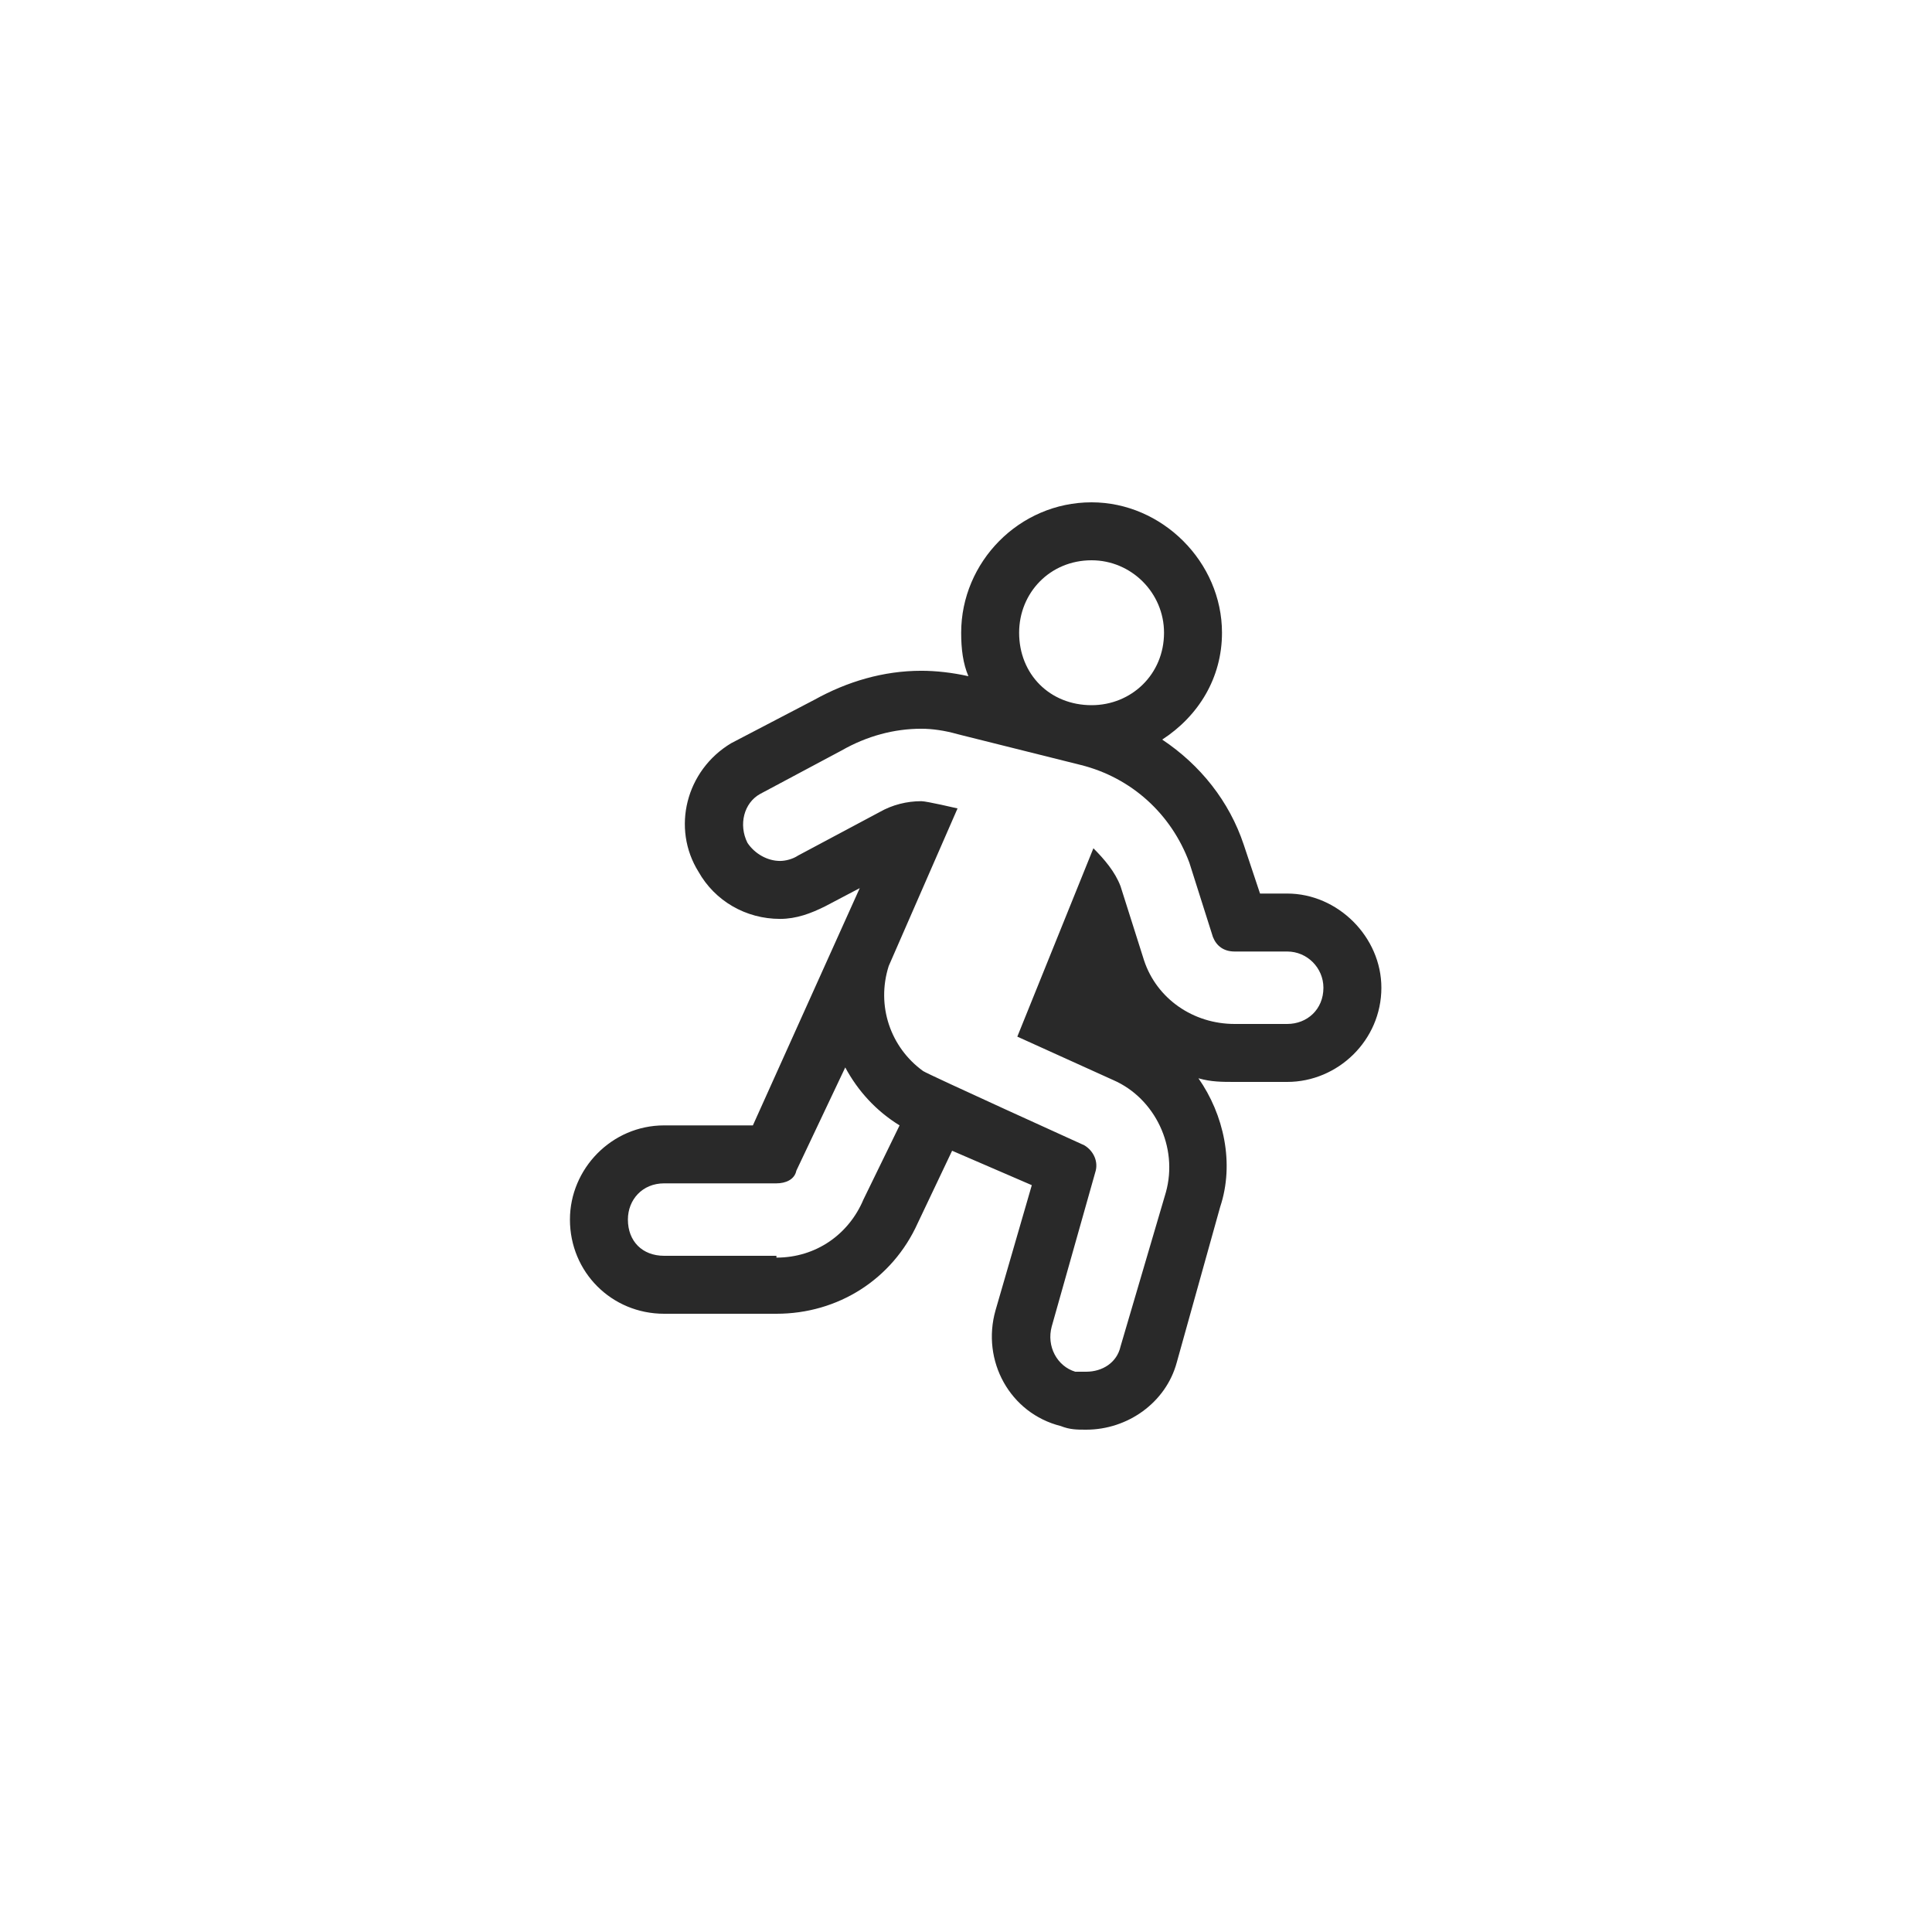 <svg width="100" height="100" viewBox="0 0 100 100" fill="none" xmlns="http://www.w3.org/2000/svg">
<path d="M66.625 46.25C69.25 46.25 71.5 48.5 71.5 51.125C71.5 53.844 69.25 56 66.625 56H63.906C63.25 56 62.688 56 62.031 55.812C63.344 57.688 63.906 60.219 63.156 62.469L60.906 70.531C60.344 72.594 58.375 74 56.219 74C55.75 74 55.375 74 54.906 73.812C52.281 73.156 50.781 70.438 51.531 67.812L53.406 61.344L49.281 59.562L47.5 63.312C46.188 66.219 43.375 68 40.188 68H34.375C31.656 68 29.5 65.844 29.5 63.125C29.5 60.5 31.656 58.25 34.375 58.25H38.969L44.5 45.969L42.719 46.906C41.969 47.281 41.219 47.562 40.375 47.562C38.594 47.562 37 46.625 36.156 45.125C34.75 42.875 35.5 39.875 37.844 38.469L42.156 36.219C43.844 35.281 45.719 34.719 47.688 34.719C48.438 34.719 49.281 34.812 50.125 35C49.844 34.344 49.75 33.594 49.75 32.75C49.75 29.094 52.75 26 56.5 26C60.156 26 63.25 29.094 63.25 32.75C63.25 35.094 62.031 37.062 60.156 38.281C62.125 39.594 63.625 41.469 64.375 43.719L65.219 46.25H66.625ZM56.5 29C54.344 29 52.75 30.688 52.75 32.75C52.75 34.906 54.344 36.5 56.5 36.5C58.562 36.5 60.25 34.906 60.25 32.75C60.25 30.688 58.562 29 56.5 29ZM44.688 62.094L46.562 58.25C45.344 57.5 44.406 56.469 43.75 55.25L41.219 60.594C41.125 61.062 40.656 61.25 40.188 61.25H34.375C33.25 61.25 32.5 62.094 32.5 63.125C32.5 64.25 33.25 65 34.375 65H40.188V65.094C42.25 65.094 43.938 63.875 44.688 62.094ZM66.625 53C67.656 53 68.5 52.25 68.5 51.125C68.5 50.094 67.656 49.25 66.625 49.25H63.906C63.344 49.25 62.969 48.969 62.781 48.5L61.562 44.656C60.625 42.125 58.562 40.25 55.938 39.594L49.562 38C48.906 37.812 48.25 37.719 47.688 37.719C46.281 37.719 44.875 38.094 43.562 38.844L39.344 41.094C38.5 41.562 38.219 42.688 38.688 43.625C39.062 44.188 39.719 44.562 40.375 44.562C40.656 44.562 41.031 44.469 41.312 44.281L45.531 42.031C46.188 41.656 46.938 41.469 47.688 41.469C47.969 41.469 49.562 41.844 49.562 41.844L46 50C45.344 52.062 46.094 54.219 47.781 55.438C48.062 55.625 56.125 59.281 56.125 59.281C56.594 59.562 56.875 60.125 56.688 60.688L54.438 68.656C54.156 69.688 54.719 70.719 55.656 71C55.844 71 56.031 71 56.219 71C57.062 71 57.812 70.531 58 69.688L60.344 61.719C61 59.375 59.781 56.844 57.625 55.906L52.656 53.656L56.594 43.906C57.156 44.469 57.719 45.125 58 45.875L59.219 49.719C59.875 51.688 61.75 53 63.906 53H66.625Z" fill="#292929"/>
</svg>
